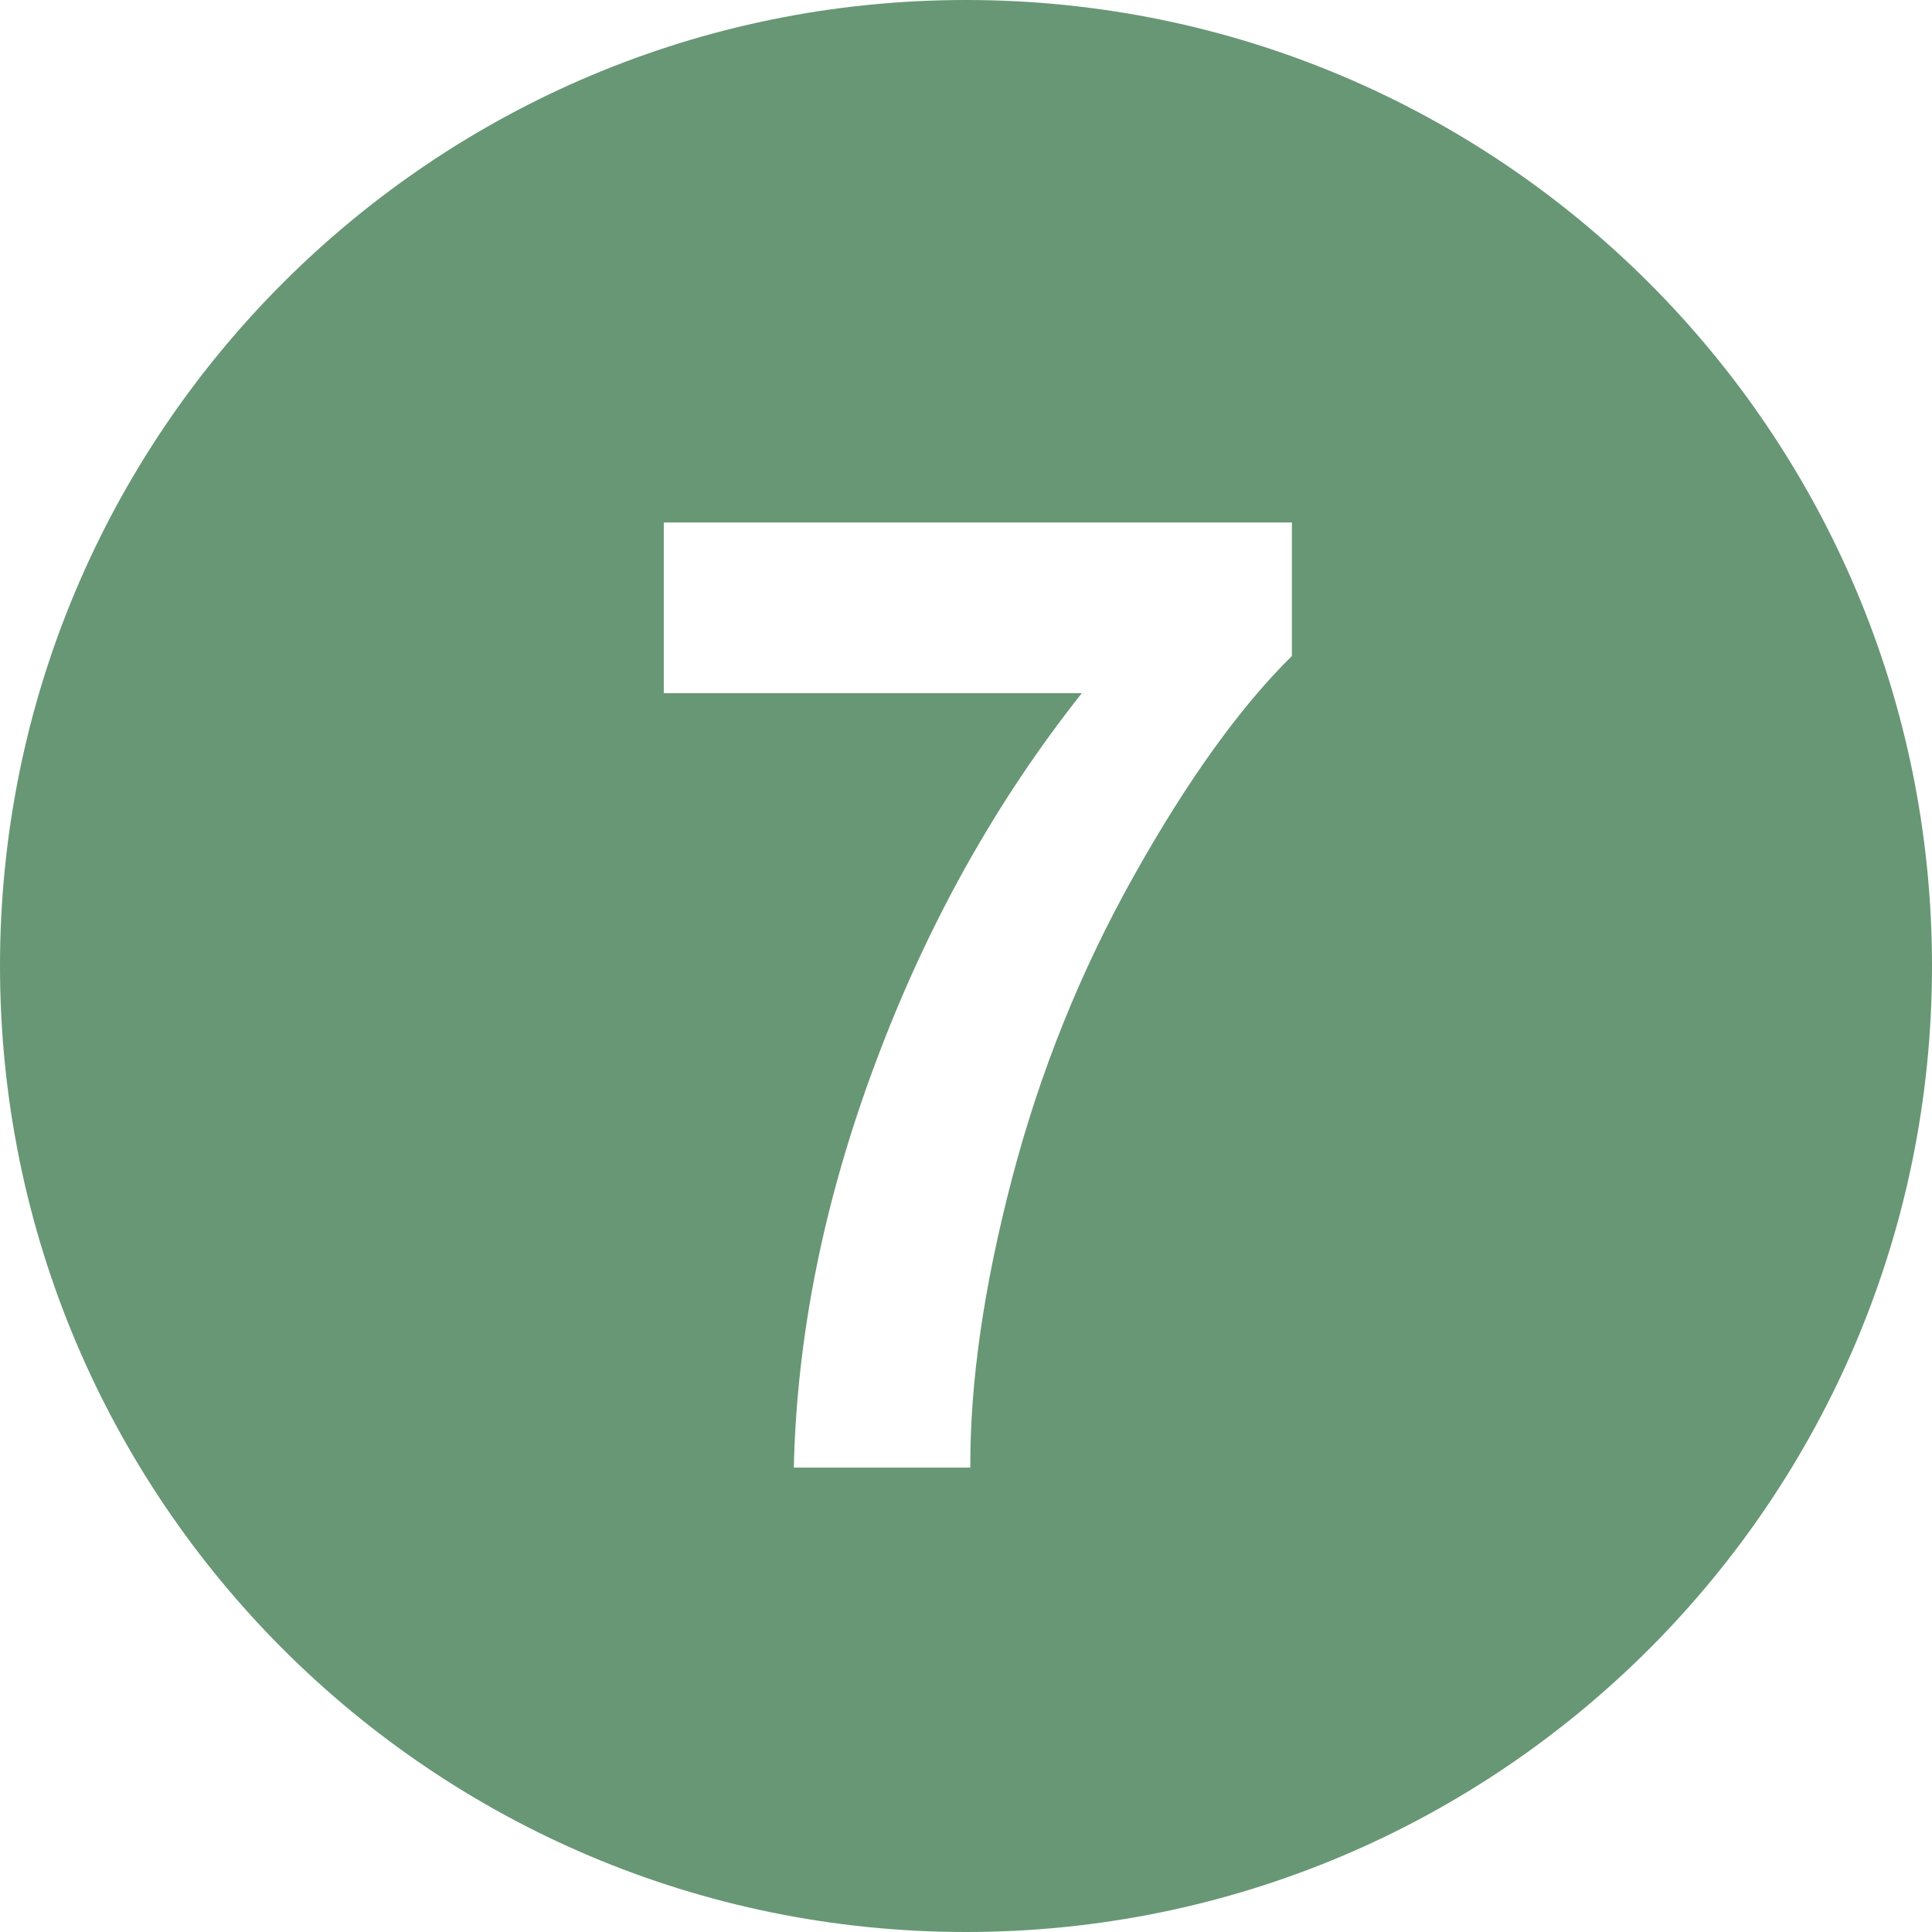 <svg width="60" height="60" viewBox="0 0 60 60" fill="none" xmlns="http://www.w3.org/2000/svg">
<path d="M30 0C13.431 0 0 13.431 0 30C0 46.569 13.431 60 30 60C46.569 60 60 46.569 60 30C60 13.431 46.569 0 30 0ZM40.121 20.372C38.513 21.958 36.879 24.229 35.218 27.192C33.556 30.155 32.289 33.302 31.419 36.639C30.549 39.974 30.122 42.953 30.134 45.577H24.653C24.745 41.467 25.592 37.269 27.194 32.995C28.791 28.719 30.925 24.895 33.598 21.526H20.615V16.225H40.121V20.372Z" fill="#689775"/>
</svg>
